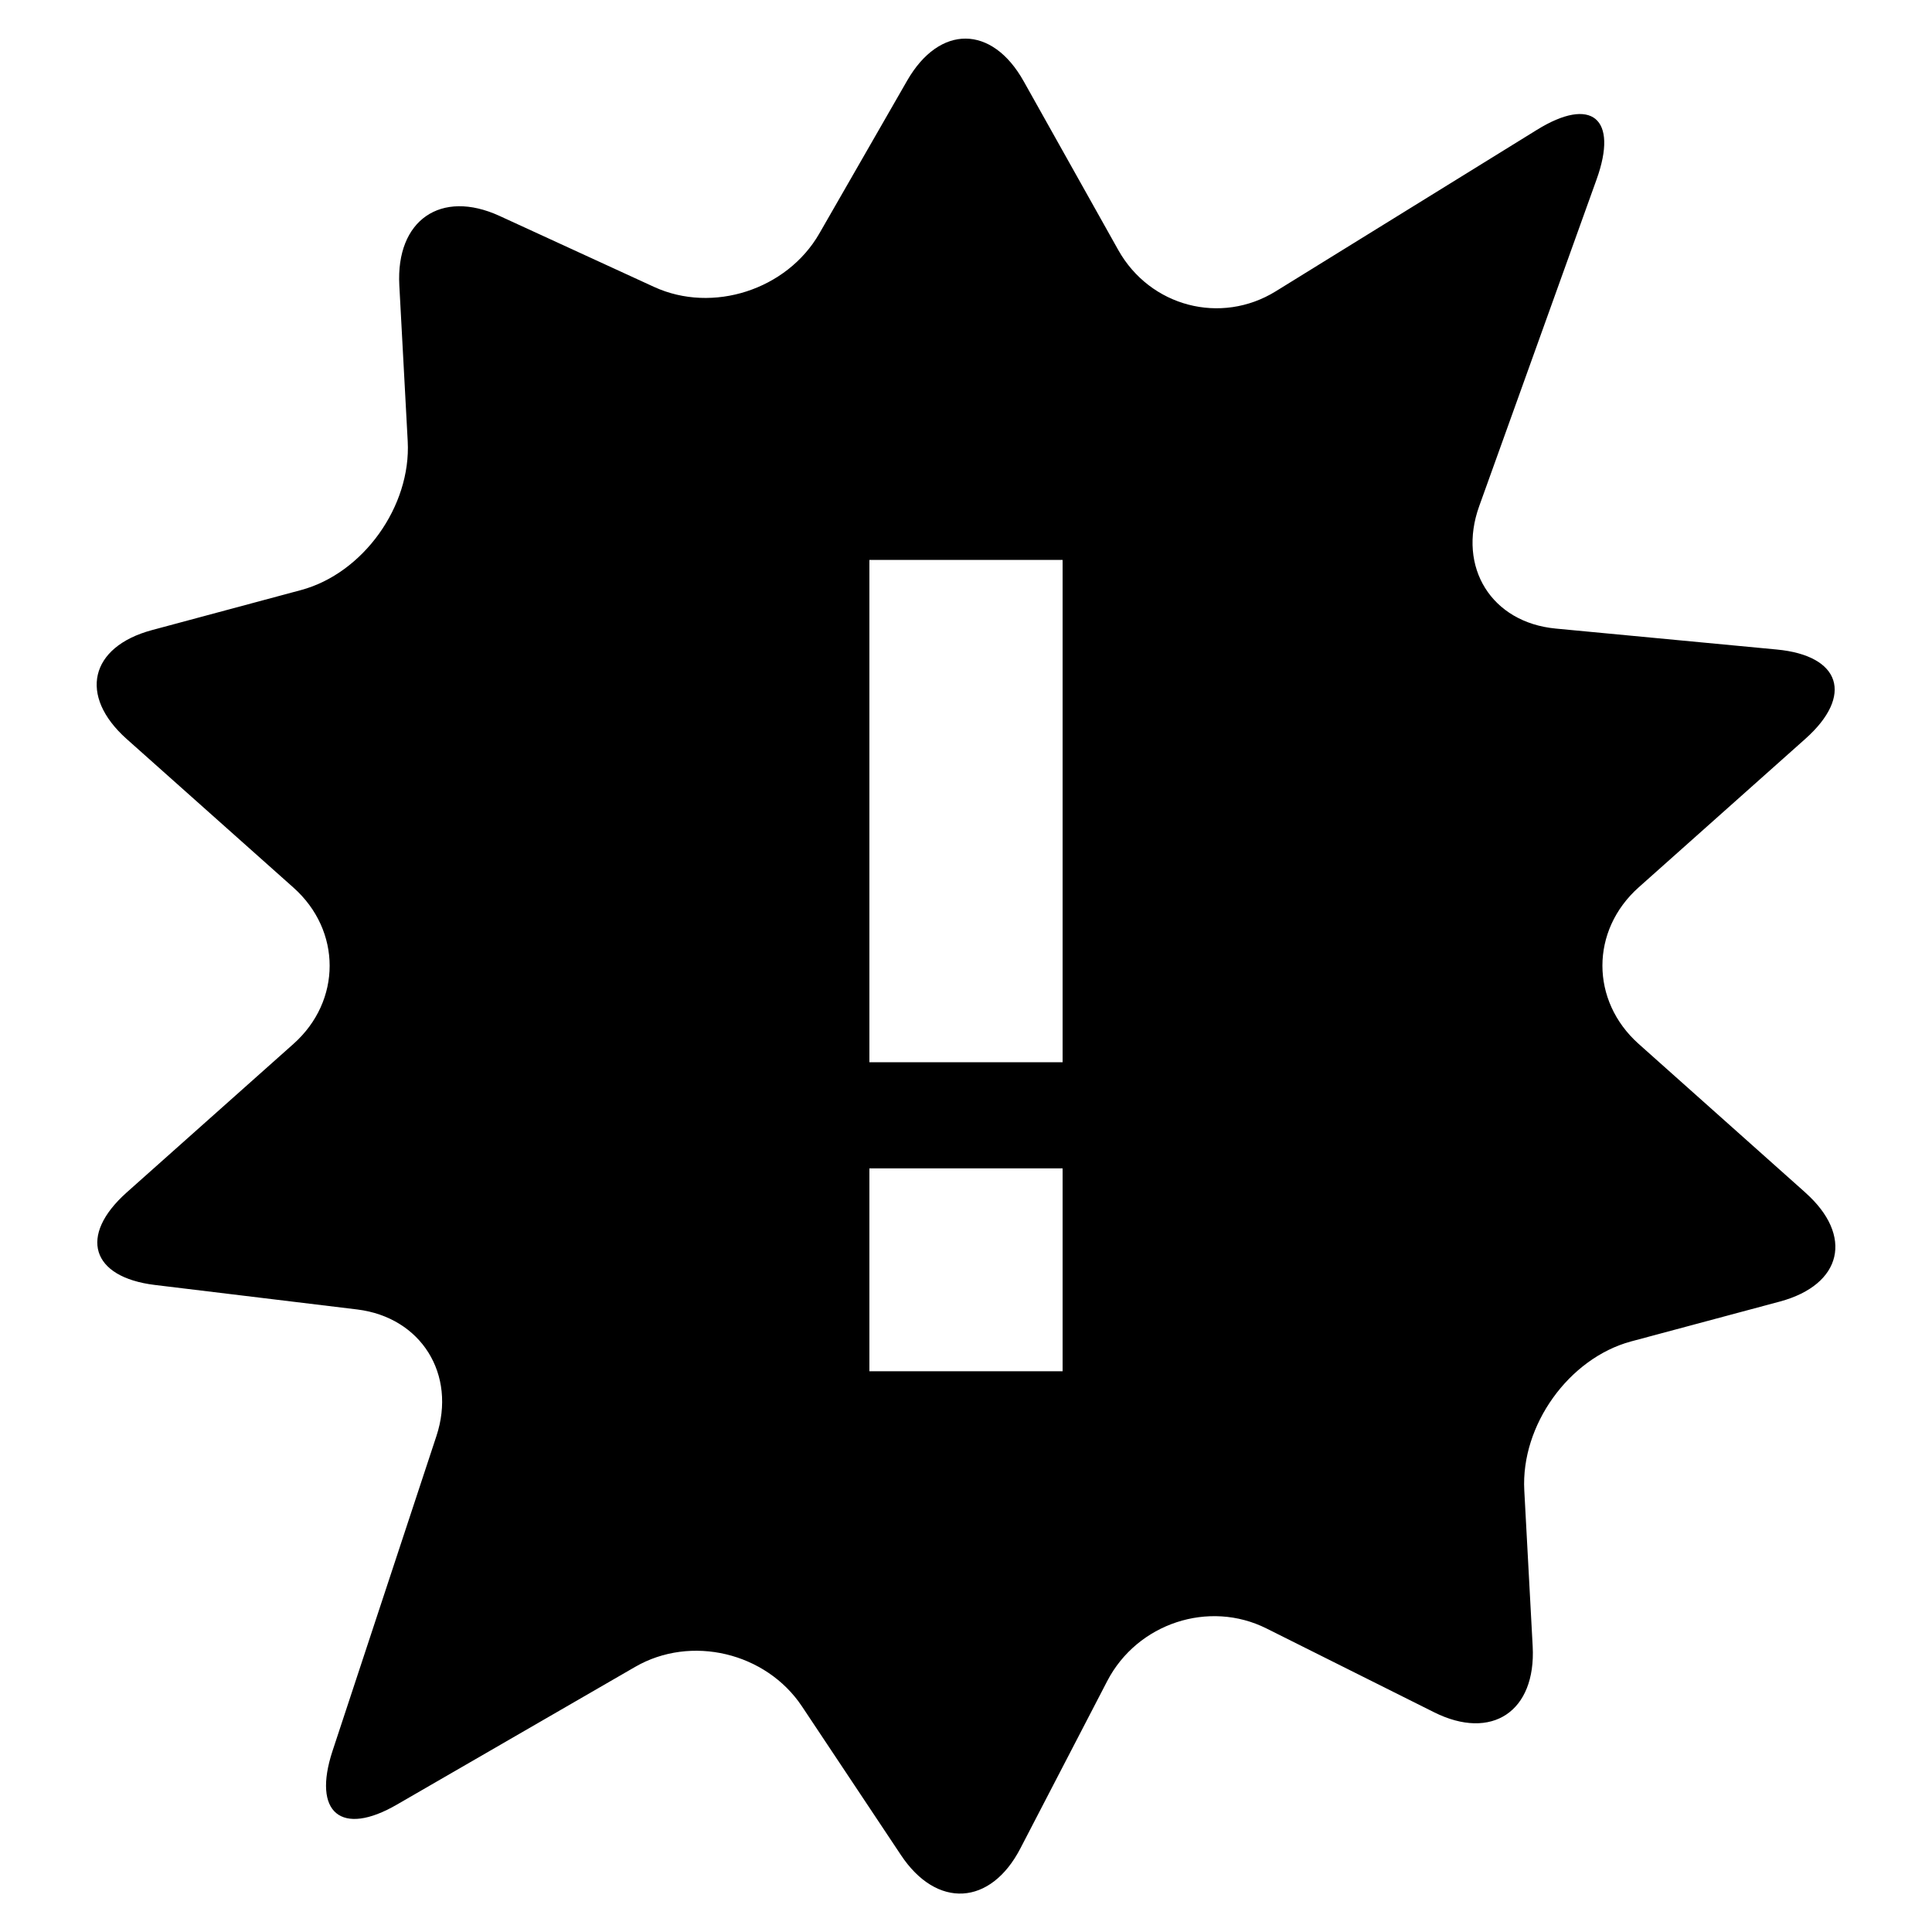 <?xml version="1.0" encoding="utf-8"?>
<!DOCTYPE svg PUBLIC "-//W3C//DTD SVG 1.1//EN" "http://www.w3.org/Graphics/SVG/1.1/DTD/svg11.dtd">
<svg version="1.1" xmlns="http://www.w3.org/2000/svg" xmlns:xlink="http://www.w3.org/1999/xlink" width="32" height="32" viewBox="0 0 32 32">

	<path d="M29.904 19.754l-2.763-2.464c-0.8-0.714-0.8-1.878 0-2.592l2.763-2.462c0.8-0.714 0.586-1.378-0.475-1.478l-3.662-0.347c-1.061-0.101-1.632-1.013-1.267-2.027l1.944-5.411c0.365-1.014-0.082-1.384-0.99-0.821l-4.322 2.672c-0.909 0.563-2.083 0.256-2.61-0.683l-1.566-2.794c-0.525-0.939-1.395-0.944-1.931-0.011l-1.454 2.531c-0.536 0.933-1.768 1.331-2.738 0.885l-2.56-1.176c-0.971-0.445-1.717 0.070-1.659 1.149l0.139 2.584c0.058 1.077-0.738 2.187-1.766 2.464l-2.472 0.664c-1.029 0.278-1.218 1.088-0.418 1.802l2.763 2.462c0.8 0.712 0.8 1.878 0 2.59l-2.763 2.461c-0.8 0.715-0.589 1.403 0.469 1.531l3.352 0.406c1.058 0.131 1.648 1.075 1.31 2.098l-1.72 5.213c-0.338 1.026 0.144 1.426 1.069 0.888l3.941-2.278c0.926-0.538 2.17-0.24 2.765 0.653l1.637 2.459c0.594 0.898 1.488 0.846 1.982-0.109l1.438-2.771c0.498-0.957 1.685-1.347 2.638-0.869l2.774 1.387c0.957 0.478 1.691-0.013 1.634-1.091l-0.139-2.584c-0.058-1.078 0.738-2.187 1.766-2.466l2.47-0.662c1.032-0.28 1.221-1.090 0.421-1.802zM17.6 22.712h-3.2v-3.36h3.2v3.36zM17.6 17.594h-3.2v-8.32h3.2v8.32z"></path>
</svg>
